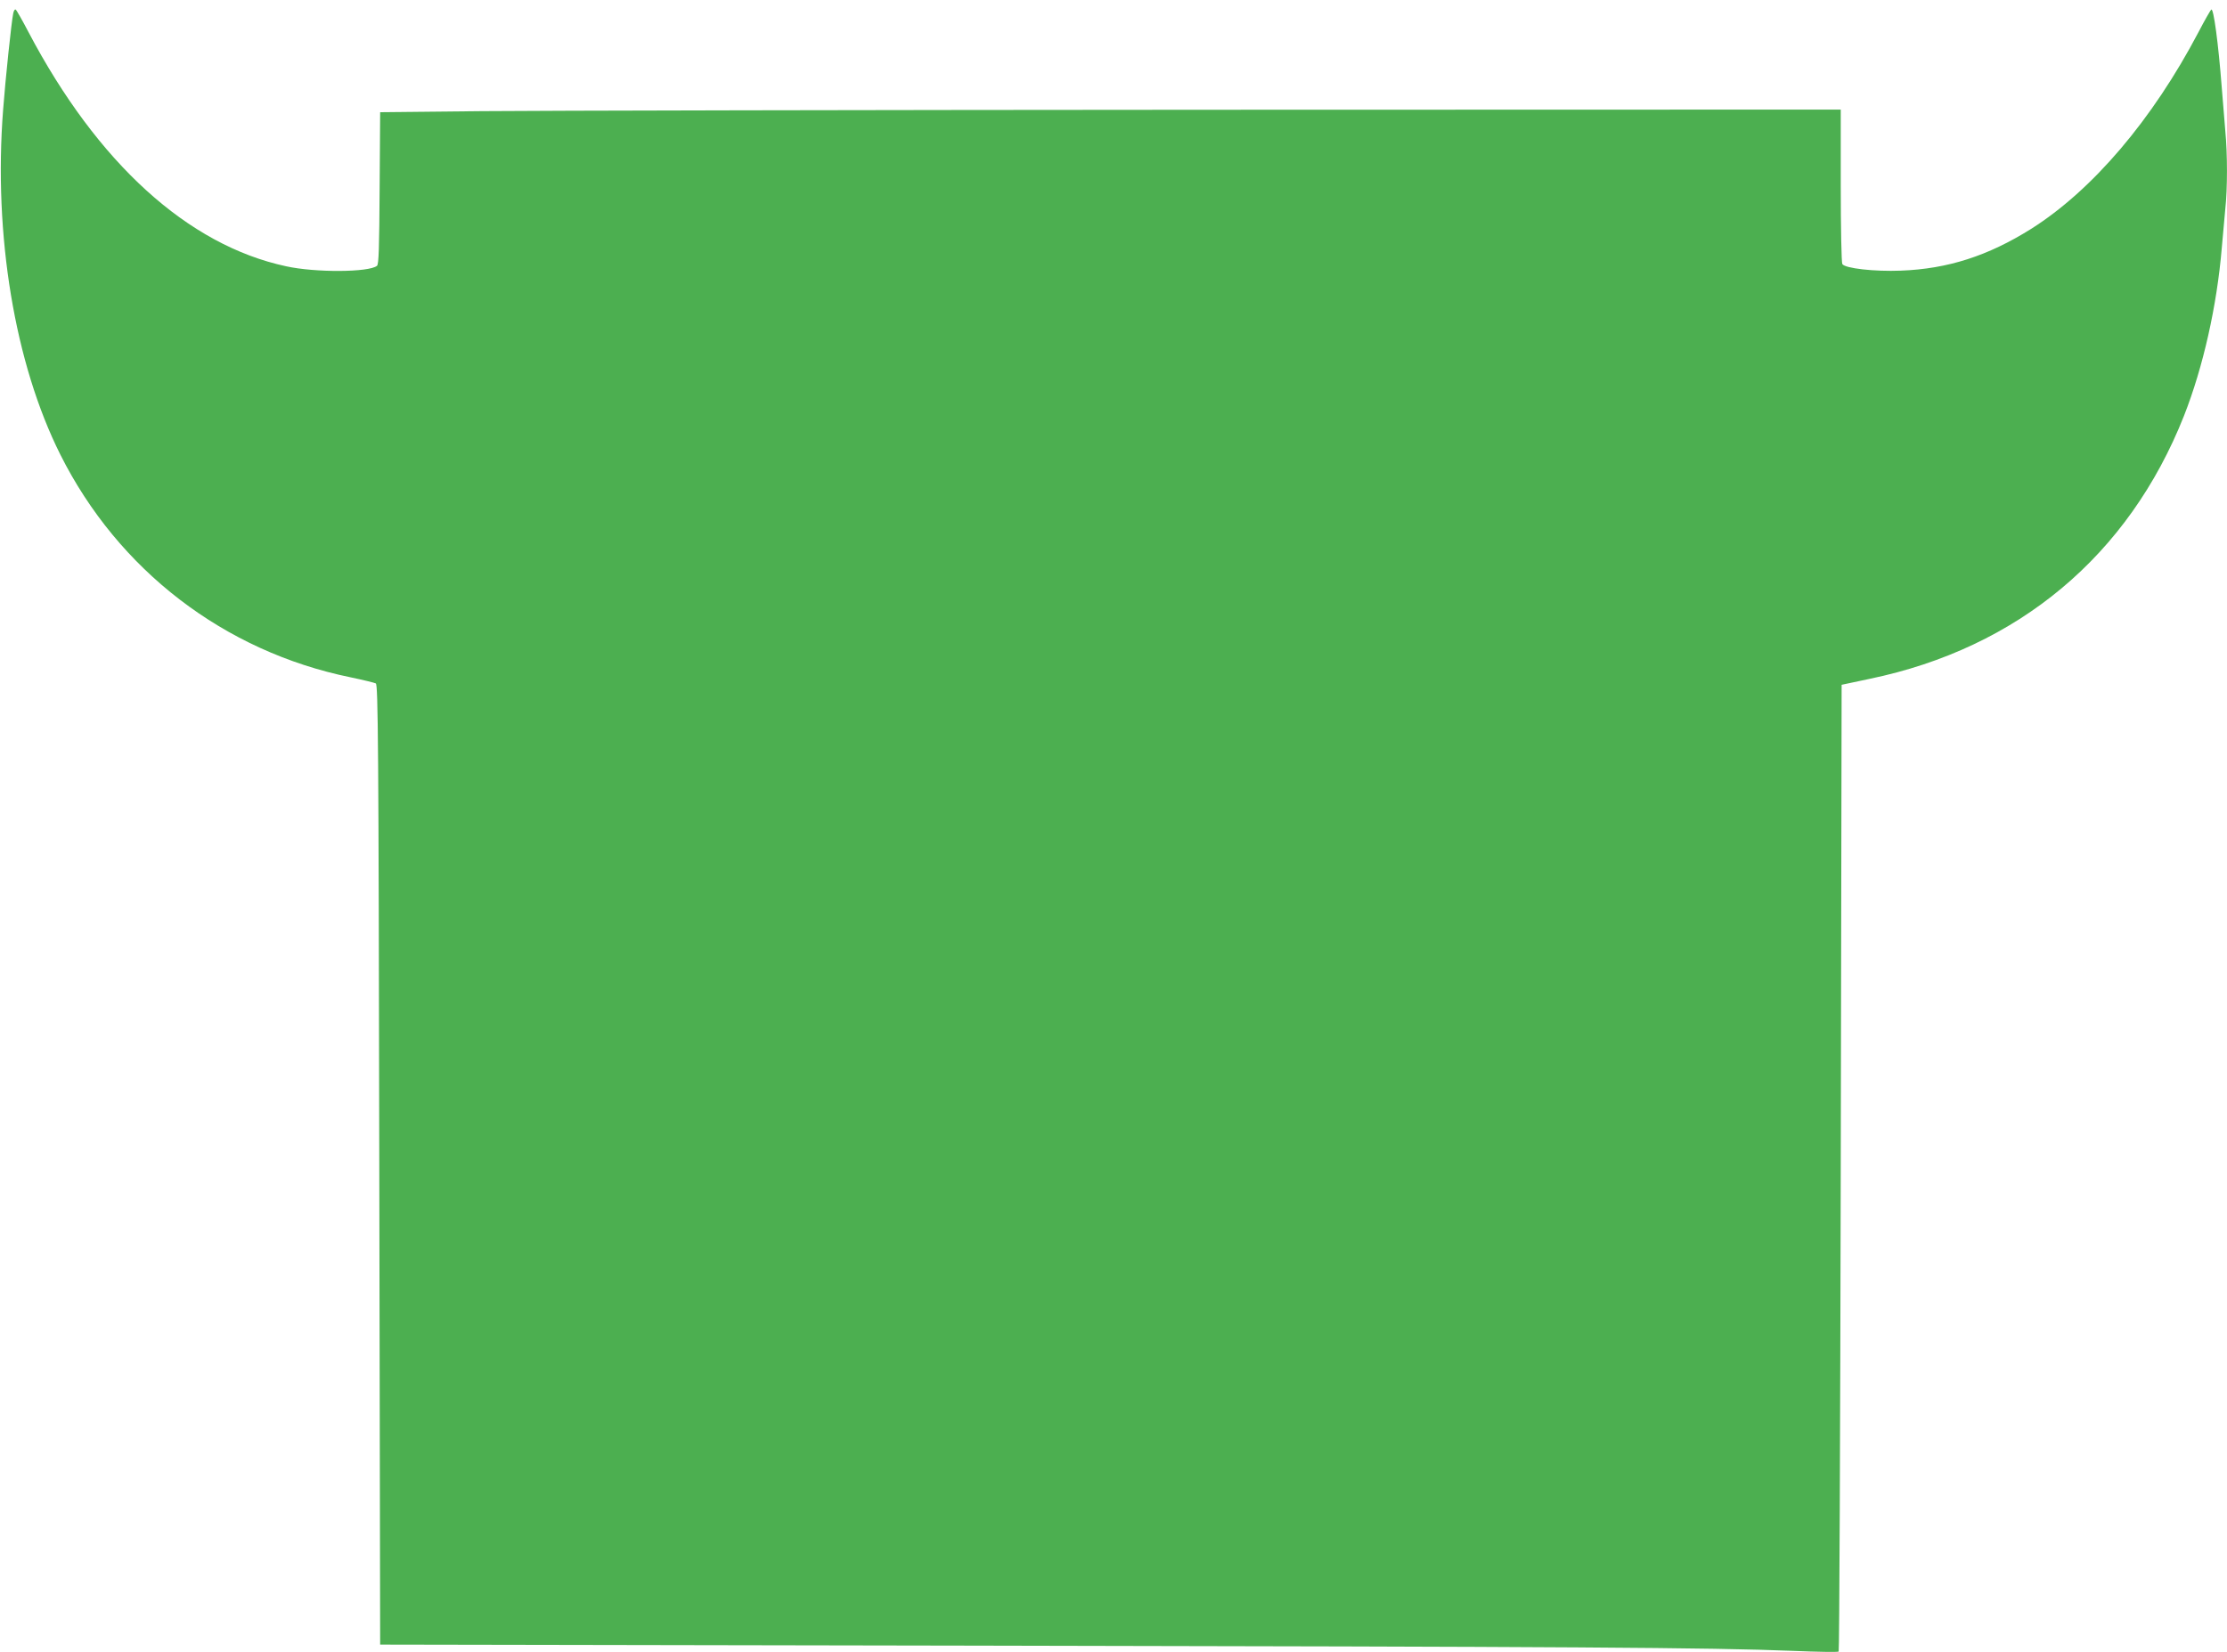 <?xml version="1.0" standalone="no"?>
<!DOCTYPE svg PUBLIC "-//W3C//DTD SVG 20010904//EN"
 "http://www.w3.org/TR/2001/REC-SVG-20010904/DTD/svg10.dtd">
<svg version="1.0" xmlns="http://www.w3.org/2000/svg"
 width="1280pt" height="950pt" viewBox="0 0 1280 950"
 preserveAspectRatio="xMidYMid meet">
<g transform="translate(0,950) scale(0.1,-0.1)"
fill="#4caf50" stroke="none">
<path d="M76 9423 c-10 -47 -45 -379 -58 -553 -56 -720 66 -1459 329 -1984
333 -664 941 -1131 1668 -1280 72 -15 137 -31 145 -35 13 -7 16 -328 20 -2767
l5 -2759 3410 -6 c3450 -6 4241 -11 4708 -30 142 -6 262 -8 265 -4 4 4 9 1256
12 2783 l5 2775 160 34 c854 177 1490 709 1808 1513 110 280 189 631 217 965
6 72 15 171 20 222 13 117 13 319 0 453 -5 58 -14 168 -20 245 -20 259 -47
458 -60 450 -5 -3 -38 -61 -74 -130 -265 -504 -609 -908 -962 -1131 -247 -155
-479 -230 -749 -240 -151 -6 -321 13 -336 38 -5 7 -9 210 -9 451 l0 437 -3612
-1 c-1987 -1 -3876 -5 -4198 -8 l-585 -6 -3 -436 c-2 -343 -5 -439 -15 -447
-45 -38 -354 -40 -522 -3 -565 121 -1085 594 -1481 1346 -36 69 -69 127 -74
130 -5 3 -11 -7 -14 -22z"/>
</g>
</svg>
